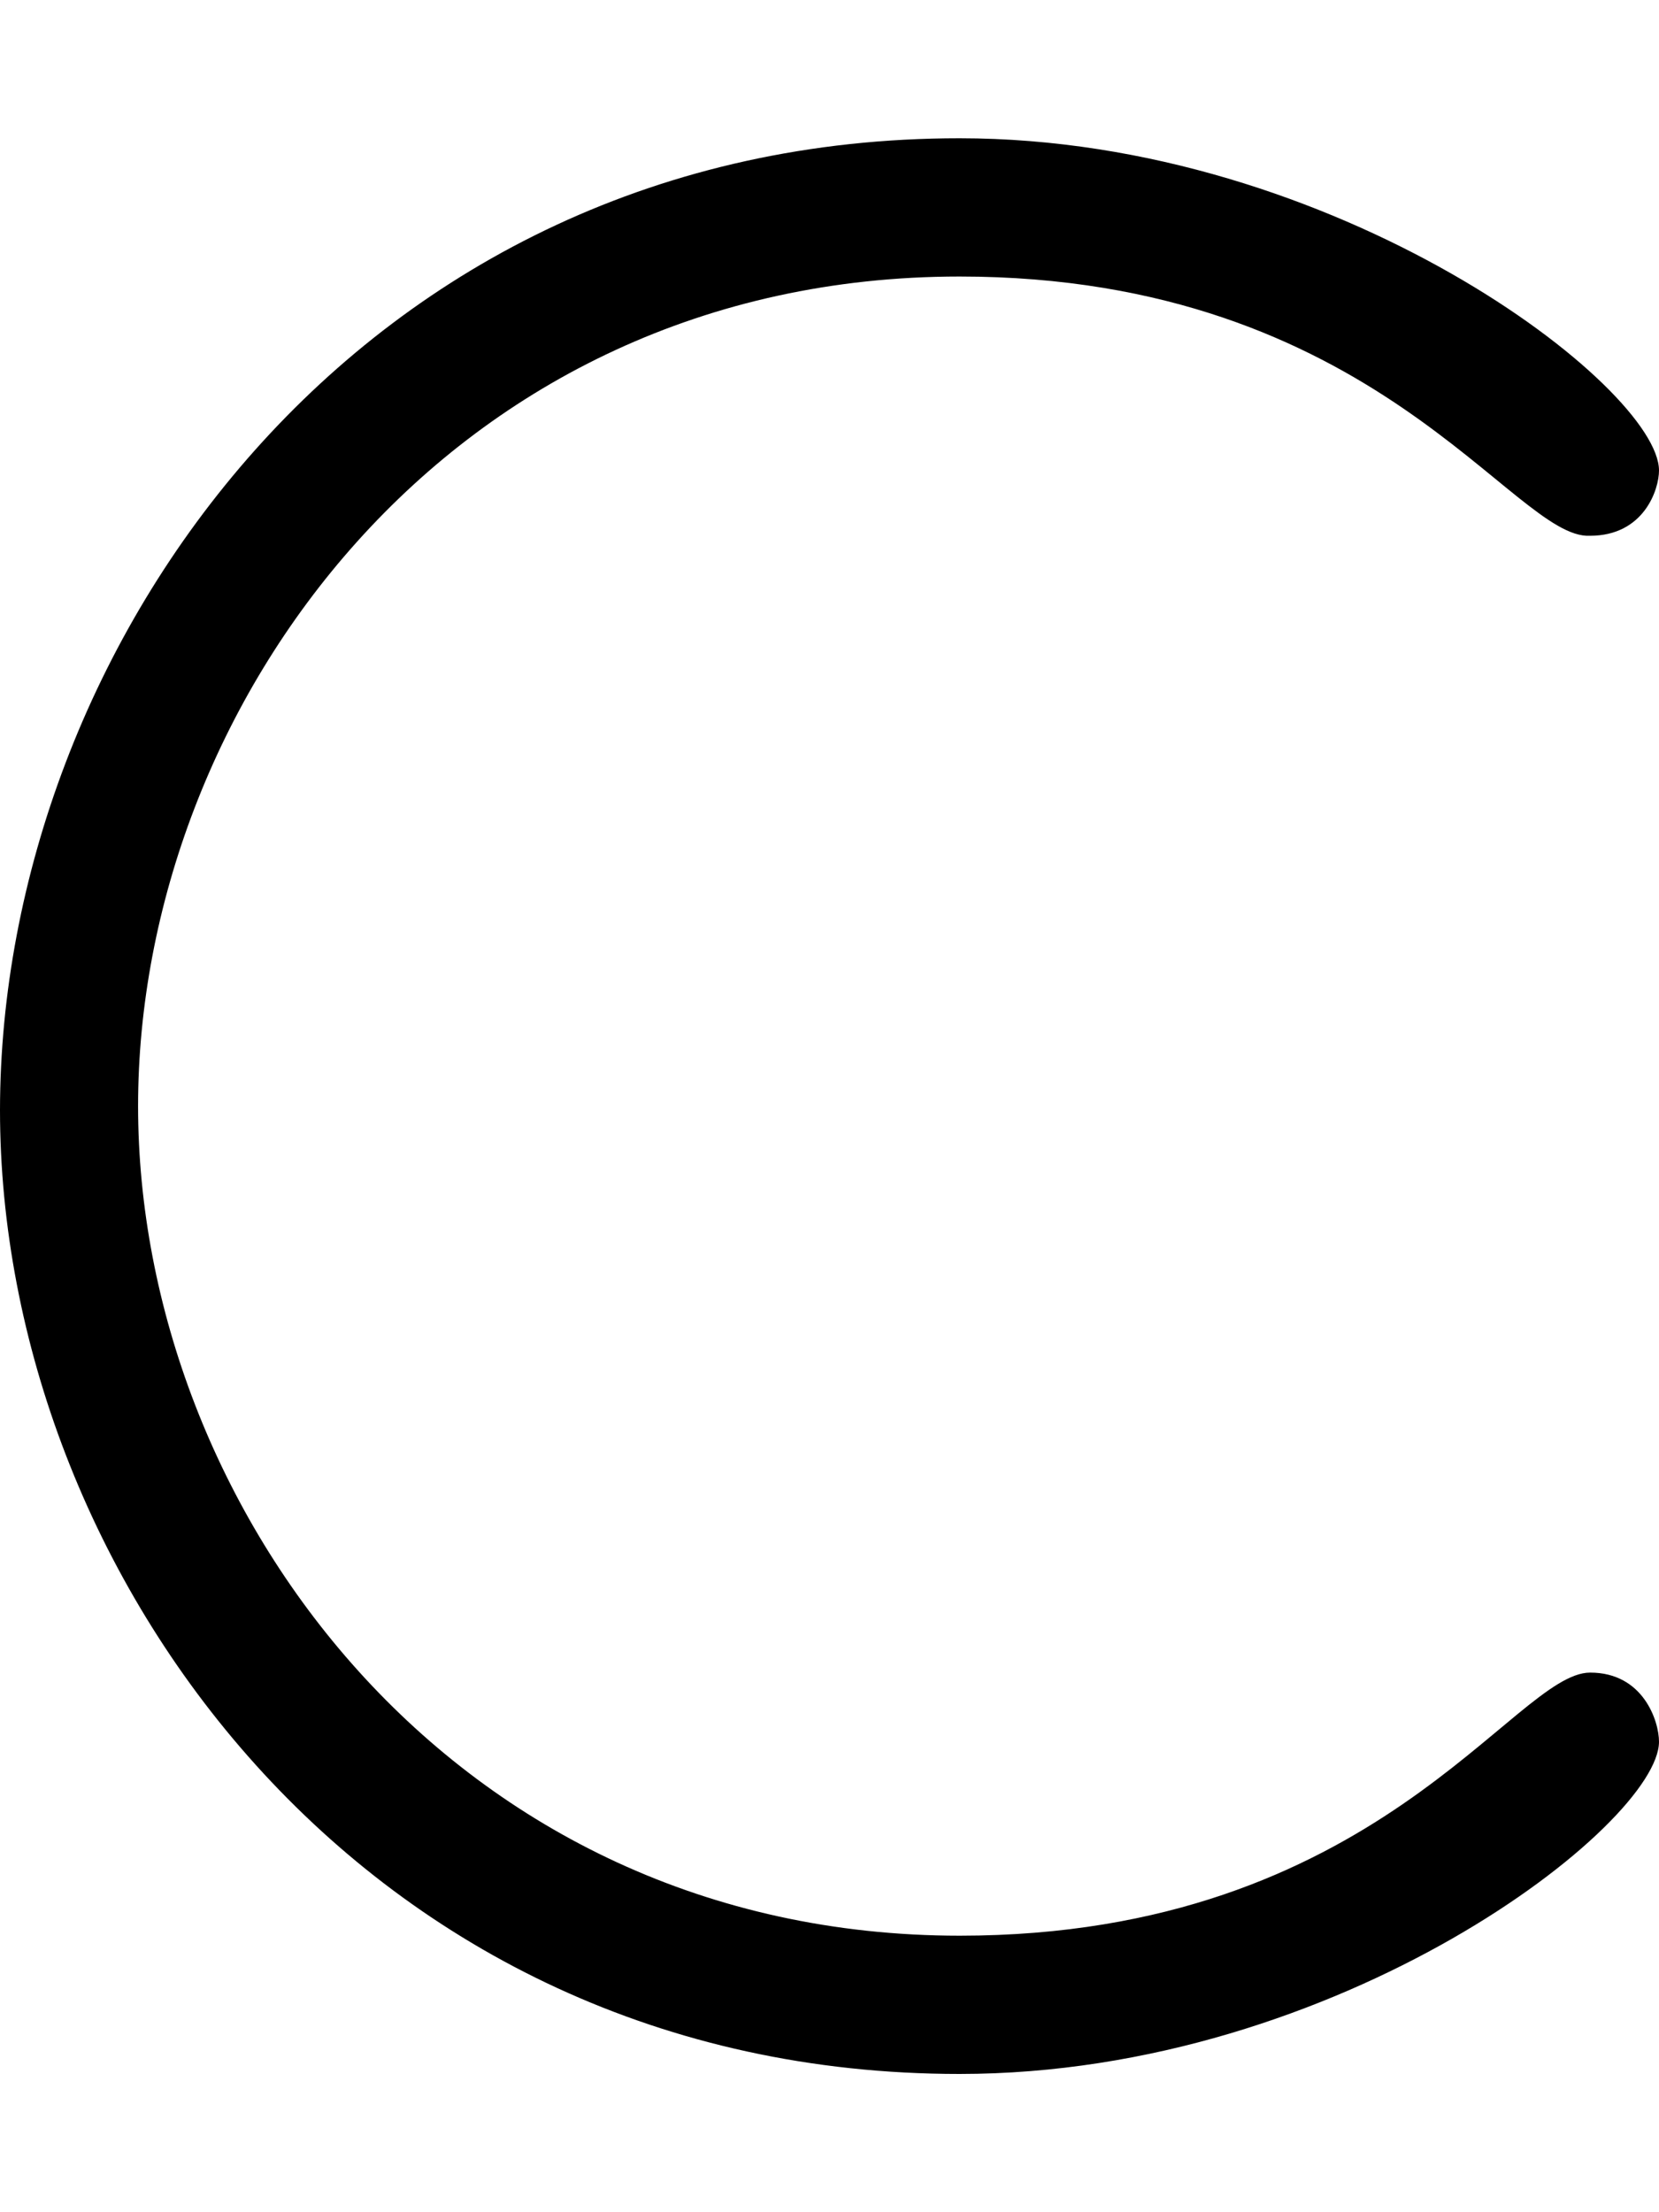 <svg xmlns="http://www.w3.org/2000/svg" viewBox="0 0 384 512"><!--! Font Awesome Pro 6.3.0 by @fontawesome - https://fontawesome.com License - https://fontawesome.com/license (Commercial License) Copyright 2023 Fonticons, Inc. --><path d="M222.1 480c-138.3 0-222.1-116.4-222.1-223.1C.096 149.6 83.17 32 222.1 32C309.5 32 384 89.73 384 108.9c0 4.39-3.476 15.1-15.98 15.1C350.2 124.9 318.5 64 222.1 64C103.8 64 31.96 163.6 31.96 256c0 92.74 72.66 192 190.2 192c96.54 0 128.2-60.89 145.9-60.89C380.4 387.1 384 398.4 384 403.1C384 422.1 310.3 480 222.1 480z"/></svg>